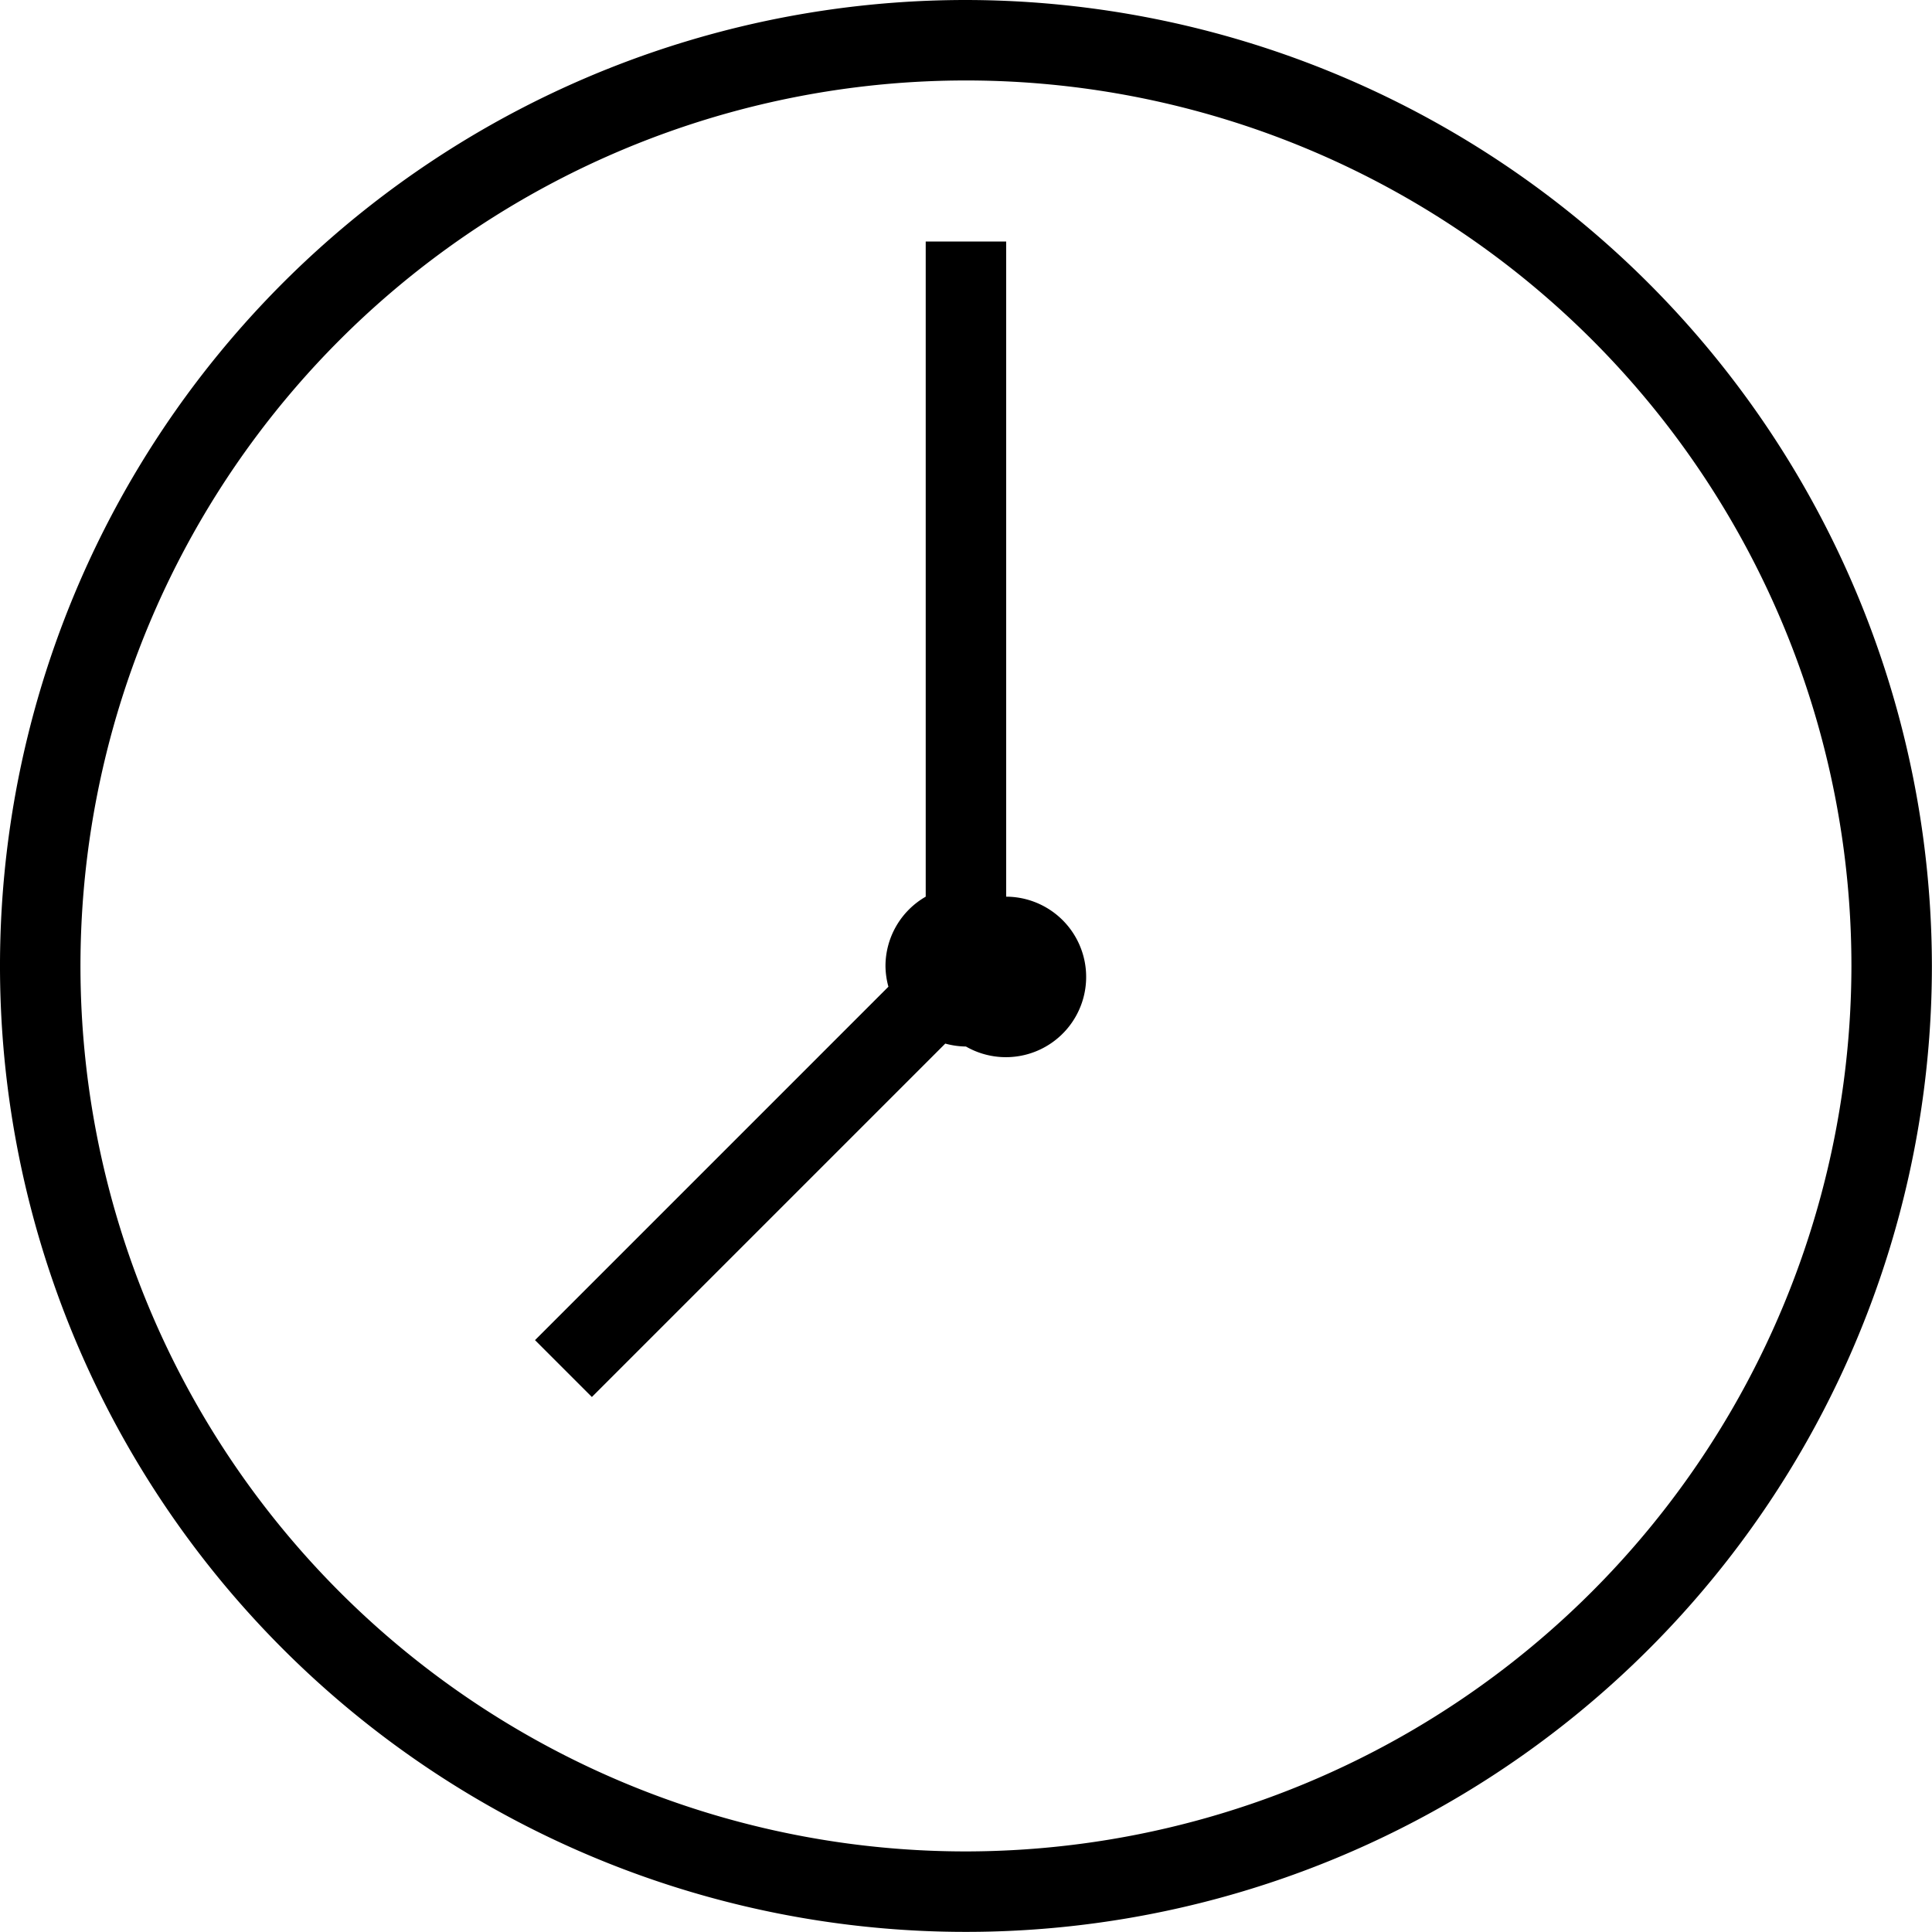 <svg id="_79e4535edb1696c9a09e6fe93ed575c1" data-name="79e4535edb1696c9a09e6fe93ed575c1" xmlns="http://www.w3.org/2000/svg" width="17.767" height="17.767" viewBox="0 0 17.767 17.767">
  <path id="Path_1736" data-name="Path 1736" d="M9.883,1a8.883,8.883,0,1,0,8.883,8.883A8.894,8.894,0,0,0,9.883,1Zm0,17.026a8.143,8.143,0,1,1,8.143-8.143A8.152,8.152,0,0,1,9.883,18.026Z" transform="translate(-1 -1)"/>
  <path id="Path_1737" data-name="Path 1737" d="M18.626,13.025V7h-.74v6.025a.737.737,0,0,0-.37.638.746.746,0,0,0,.027.19l-3.25,3.25.523.523,3.25-3.25a.746.746,0,0,0,.19.027.738.738,0,1,0,.37-1.378Z" transform="translate(-9.373 -4.779)"/>
</svg>
